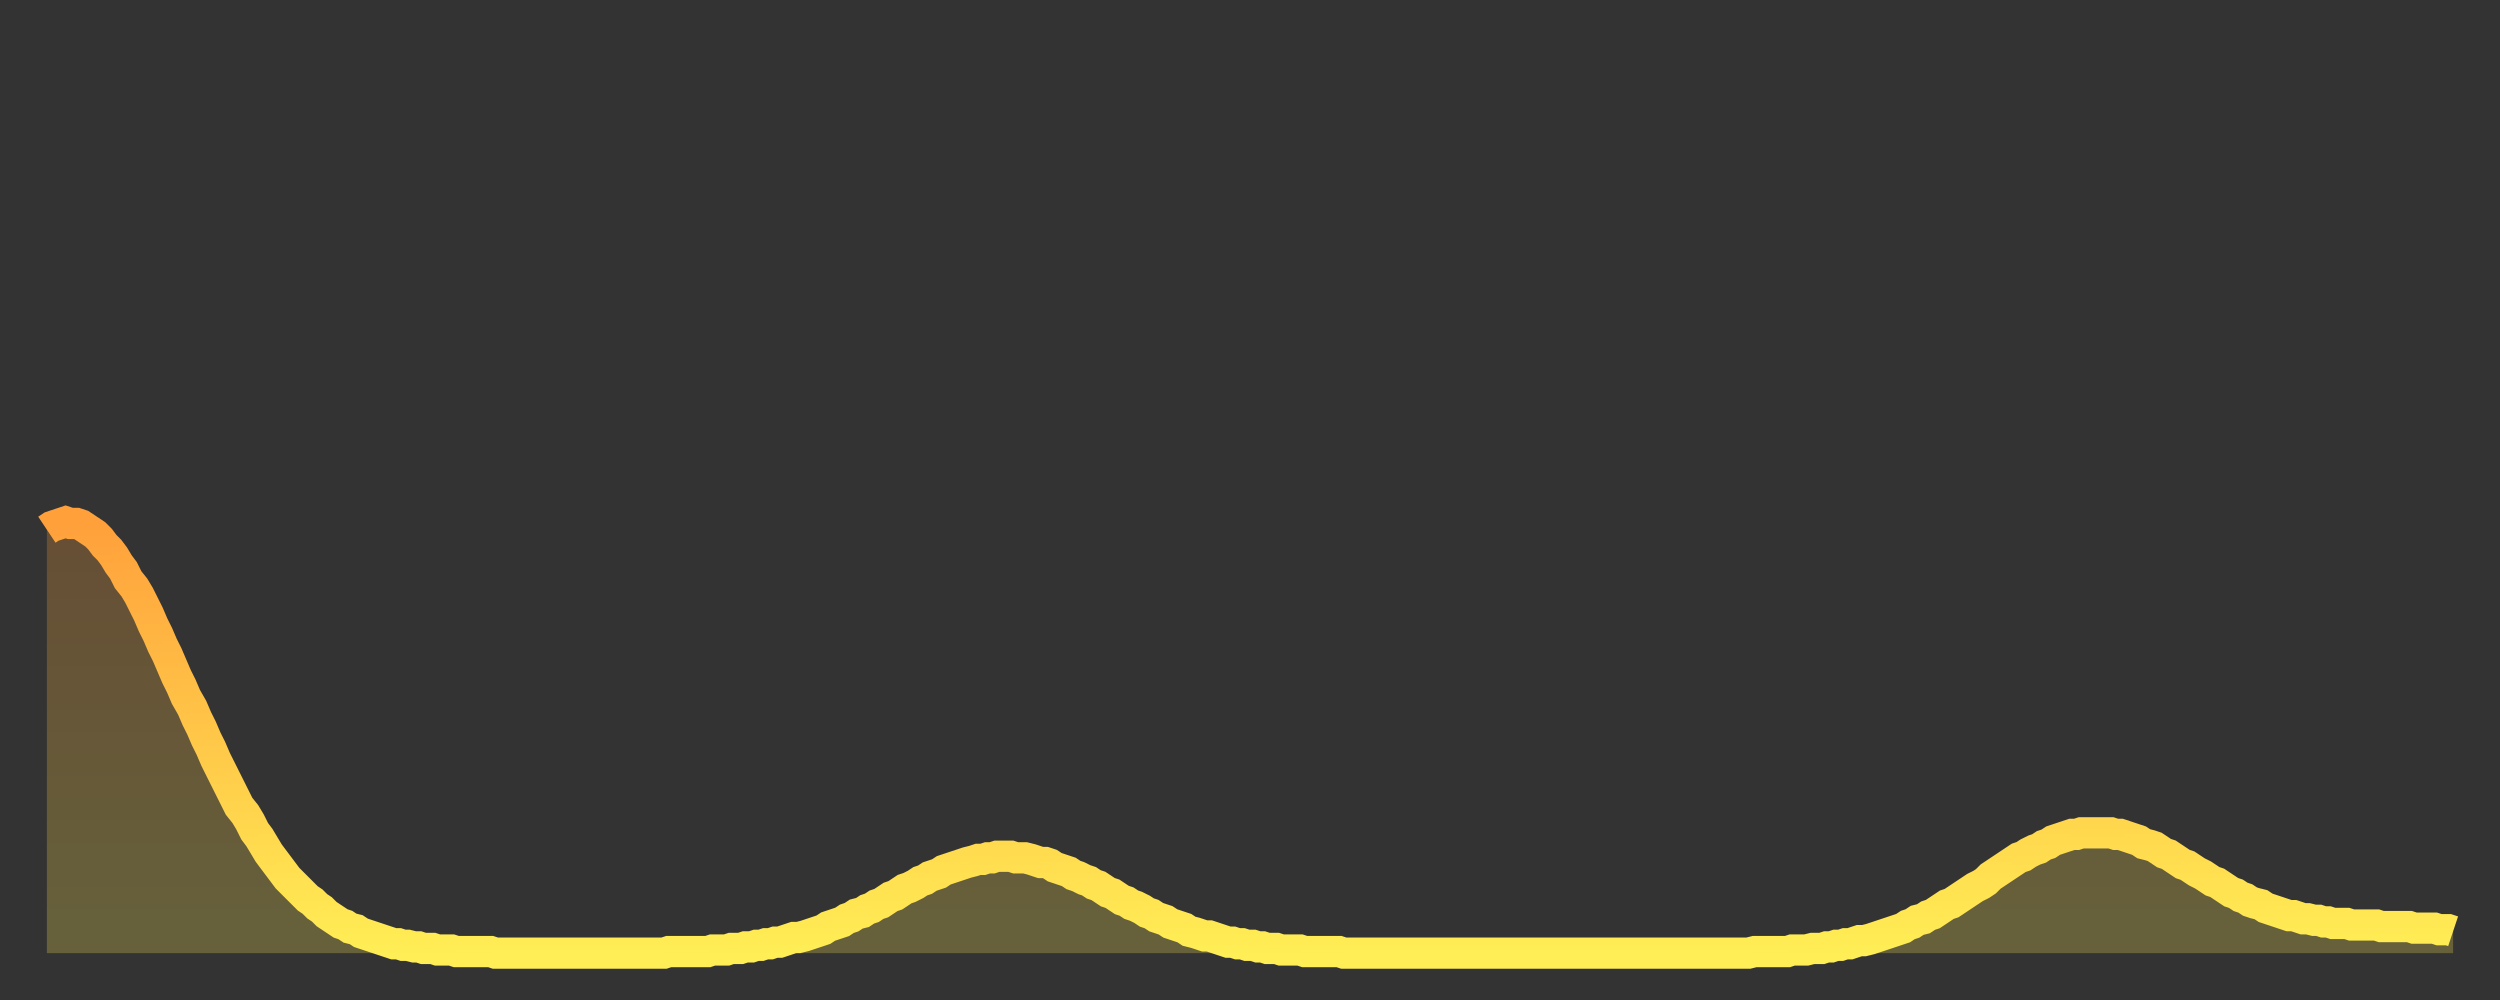 <?xml version="1.0" encoding="utf-8" ?>
<svg baseProfile="full" height="64" version="1.1" width="160" xmlns="http://www.w3.org/2000/svg" xmlns:ev="http://www.w3.org/2001/xml-events" xmlns:xlink="http://www.w3.org/1999/xlink"><rect width="100%" height="100%" fill="#333333" stroke="none"/><defs><linearGradient id="id1130720" x1="0" x2="0" y1="0" y2="1"><stop offset="0%" stop-color="#ffa03b" /><stop offset="50%" stop-color="#ffc748" /><stop offset="100%" stop-color="#ffee55" /></linearGradient></defs><g transform="translate(3,3)"><g><path d="M 0.0 30.9 0.3 30.7 0.6 30.6 0.9 30.5 1.2 30.4 1.5 30.5 1.9 30.5 2.2 30.6 2.5 30.8 2.8 31.0 3.1 31.2 3.4 31.5 3.7 31.9 4.0 32.2 4.3 32.6 4.6 33.1 4.9 33.5 5.2 34.1 5.6 34.6 5.9 35.1 6.2 35.7 6.5 36.3 6.8 37.0 7.1 37.6 7.4 38.3 7.7 38.9 8.0 39.6 8.3 40.3 8.6 40.9 8.9 41.6 9.3 42.3 9.6 43.0 9.9 43.6 10.2 44.3 10.5 44.9 10.8 45.6 11.1 46.2 11.4 46.8 11.7 47.4 12.0 48.0 12.3 48.6 12.7 49.1 13.0 49.6 13.3 50.2 13.6 50.6 13.9 51.1 14.2 51.6 14.5 52.0 14.8 52.4 15.1 52.8 15.4 53.2 15.7 53.5 16.0 53.8 16.4 54.2 16.7 54.5 17.0 54.7 17.3 55.0 17.6 55.2 17.9 55.5 18.2 55.7 18.5 55.9 18.8 56.1 19.1 56.2 19.4 56.4 19.8 56.5 20.1 56.7 20.4 56.8 20.7 56.9 21.0 57.0 21.3 57.1 21.6 57.2 21.9 57.3 22.2 57.4 22.5 57.4 22.8 57.5 23.1 57.5 23.5 57.6 23.8 57.6 24.1 57.7 24.4 57.7 24.7 57.7 25.0 57.8 25.3 57.8 25.6 57.8 25.9 57.8 26.2 57.9 26.5 57.9 26.8 57.9 27.2 57.9 27.5 57.9 27.8 57.9 28.1 57.9 28.4 57.9 28.7 58.0 29.0 58.0 29.3 58.0 29.6 58.0 29.9 58.0 30.2 58.0 30.6 58.0 30.9 58.0 31.2 58.0 31.5 58.0 31.8 58.0 32.1 58.0 32.4 58.0 32.7 58.0 33.0 58.0 33.3 58.0 33.6 58.0 33.9 58.0 34.3 58.0 34.6 58.0 34.9 58.0 35.2 58.0 35.5 58.0 35.8 58.0 36.1 58.0 36.4 58.0 36.7 58.0 37.0 58.0 37.3 58.0 37.7 58.0 38.0 58.0 38.3 58.0 38.6 58.0 38.9 58.0 39.2 58.0 39.5 58.0 39.8 57.9 40.1 57.9 40.4 57.9 40.7 57.9 41.0 57.9 41.4 57.9 41.7 57.9 42.0 57.9 42.3 57.9 42.6 57.8 42.9 57.8 43.2 57.8 43.5 57.8 43.8 57.7 44.1 57.7 44.4 57.7 44.7 57.6 45.1 57.6 45.4 57.5 45.7 57.5 46.0 57.4 46.3 57.4 46.6 57.3 46.9 57.3 47.2 57.2 47.5 57.1 47.8 57.0 48.1 57.0 48.5 56.9 48.8 56.8 49.1 56.7 49.4 56.6 49.7 56.5 50.0 56.3 50.3 56.2 50.6 56.1 50.9 56.0 51.2 55.8 51.5 55.7 51.8 55.5 52.2 55.4 52.5 55.2 52.8 55.1 53.1 54.9 53.4 54.8 53.7 54.6 54.0 54.4 54.3 54.3 54.6 54.1 54.9 53.9 55.2 53.8 55.6 53.6 55.9 53.4 56.2 53.3 56.5 53.1 56.8 53.0 57.1 52.9 57.4 52.7 57.7 52.6 58.0 52.5 58.3 52.4 58.6 52.3 58.9 52.2 59.3 52.1 59.6 52.0 59.9 52.0 60.2 51.9 60.5 51.9 60.8 51.8 61.1 51.8 61.4 51.8 61.7 51.8 62.0 51.9 62.3 51.9 62.6 51.9 63.0 52.0 63.3 52.1 63.6 52.2 63.9 52.2 64.2 52.3 64.5 52.5 64.8 52.6 65.1 52.7 65.4 52.8 65.7 53.0 66.0 53.1 66.4 53.3 66.7 53.4 67.0 53.6 67.3 53.7 67.6 53.9 67.9 54.1 68.2 54.2 68.5 54.4 68.8 54.6 69.1 54.7 69.4 54.9 69.7 55.0 70.1 55.2 70.4 55.4 70.7 55.5 71.0 55.7 71.3 55.8 71.6 55.9 71.9 56.1 72.2 56.2 72.5 56.3 72.8 56.4 73.1 56.6 73.5 56.7 73.8 56.8 74.1 56.9 74.4 56.9 74.7 57.0 75.0 57.1 75.3 57.2 75.6 57.3 75.9 57.3 76.2 57.4 76.5 57.4 76.8 57.5 77.2 57.5 77.5 57.6 77.8 57.6 78.1 57.7 78.4 57.7 78.7 57.7 79.0 57.8 79.3 57.8 79.6 57.8 79.9 57.8 80.2 57.8 80.5 57.9 80.9 57.9 81.2 57.9 81.5 57.9 81.8 57.9 82.1 57.9 82.4 57.9 82.7 57.9 83.0 58.0 83.3 58.0 83.6 58.0 83.9 58.0 84.3 58.0 84.6 58.0 84.9 58.0 85.2 58.0 85.5 58.0 85.8 58.0 86.1 58.0 86.4 58.0 86.7 58.0 87.0 58.0 87.3 58.0 87.6 58.0 88.0 58.0 88.3 58.0 88.6 58.0 88.9 58.0 89.2 58.0 89.5 58.0 89.8 58.0 90.1 58.0 90.4 58.0 90.7 58.0 91.0 58.0 91.4 58.0 91.7 58.0 92.0 58.0 92.3 58.0 92.6 58.0 92.9 58.0 93.2 58.0 93.5 58.0 93.8 58.0 94.1 58.0 94.4 58.0 94.7 58.0 95.1 58.0 95.4 58.0 95.7 58.0 96.0 58.0 96.3 58.0 96.6 58.0 96.9 58.0 97.2 58.0 97.5 58.0 97.8 58.0 98.1 58.0 98.4 58.0 98.8 58.0 99.1 58.0 99.4 58.0 99.7 58.0 100.0 58.0 100.3 58.0 100.6 58.0 100.9 58.0 101.2 58.0 101.5 58.0 101.8 58.0 102.2 58.0 102.5 58.0 102.8 58.0 103.1 58.0 103.4 58.0 103.7 58.0 104.0 58.0 104.3 58.0 104.6 58.0 104.9 58.0 105.2 58.0 105.5 58.0 105.9 58.0 106.2 58.0 106.5 58.0 106.8 58.0 107.1 58.0 107.4 58.0 107.7 58.0 108.0 58.0 108.3 58.0 108.6 58.0 108.9 58.0 109.3 57.9 109.6 57.9 109.9 57.9 110.2 57.9 110.5 57.9 110.8 57.9 111.1 57.9 111.4 57.9 111.7 57.8 112.0 57.8 112.3 57.8 112.6 57.8 113.0 57.7 113.3 57.7 113.6 57.7 113.9 57.6 114.2 57.6 114.5 57.5 114.8 57.5 115.1 57.4 115.4 57.4 115.7 57.3 116.0 57.2 116.3 57.2 116.7 57.1 117.0 57.0 117.3 56.9 117.6 56.8 117.9 56.7 118.2 56.6 118.5 56.5 118.8 56.4 119.1 56.2 119.4 56.1 119.7 55.9 120.1 55.8 120.4 55.6 120.7 55.5 121.0 55.3 121.3 55.1 121.6 54.9 121.9 54.8 122.2 54.6 122.5 54.4 122.8 54.2 123.1 54.0 123.4 53.8 123.8 53.6 124.1 53.4 124.4 53.1 124.7 52.9 125.0 52.7 125.3 52.5 125.6 52.3 125.9 52.1 126.2 51.9 126.5 51.8 126.8 51.6 127.2 51.4 127.5 51.3 127.8 51.1 128.1 51.0 128.4 50.8 128.7 50.7 129.0 50.6 129.3 50.5 129.6 50.4 129.9 50.4 130.2 50.3 130.5 50.3 130.9 50.3 131.2 50.3 131.5 50.3 131.8 50.3 132.1 50.3 132.4 50.4 132.7 50.4 133.0 50.5 133.3 50.6 133.6 50.7 133.9 50.8 134.2 51.0 134.6 51.1 134.9 51.2 135.2 51.4 135.5 51.6 135.8 51.7 136.1 51.9 136.4 52.1 136.7 52.3 137.0 52.4 137.3 52.6 137.6 52.8 138.0 53.0 138.3 53.2 138.6 53.4 138.9 53.5 139.2 53.7 139.5 53.9 139.8 54.1 140.1 54.2 140.4 54.4 140.7 54.5 141.0 54.7 141.3 54.8 141.7 54.9 142.0 55.1 142.3 55.2 142.6 55.3 142.9 55.4 143.2 55.5 143.5 55.6 143.8 55.6 144.1 55.7 144.4 55.8 144.7 55.8 145.1 55.9 145.4 55.9 145.7 56.0 146.0 56.0 146.3 56.1 146.6 56.1 146.9 56.1 147.2 56.1 147.5 56.2 147.8 56.2 148.1 56.2 148.4 56.2 148.8 56.2 149.1 56.2 149.4 56.3 149.7 56.3 150.0 56.3 150.3 56.3 150.6 56.3 150.9 56.3 151.2 56.3 151.5 56.4 151.8 56.4 152.1 56.4 152.5 56.4 152.8 56.4 153.1 56.5 153.4 56.5 153.7 56.5 154.0 56.6" fill="none" id="graph-curve" opacity="1" stroke="url(#id1130720)" stroke-width="2" /><path d="M 0 58 L 0.0 30.9 0.3 30.7 0.6 30.6 0.9 30.5 1.2 30.4 1.5 30.5 1.9 30.5 2.2 30.6 2.5 30.8 2.8 31.0 3.1 31.2 3.4 31.5 3.7 31.9 4.0 32.2 4.3 32.6 4.6 33.1 4.9 33.5 5.2 34.1 5.6 34.6 5.9 35.1 6.2 35.7 6.5 36.3 6.8 37.0 7.1 37.6 7.4 38.3 7.7 38.9 8.0 39.6 8.3 40.3 8.6 40.9 8.9 41.6 9.3 42.3 9.6 43.0 9.9 43.6 10.2 44.3 10.5 44.9 10.8 45.6 11.1 46.2 11.4 46.8 11.7 47.4 12.0 48.0 12.3 48.6 12.7 49.1 13.0 49.6 13.3 50.2 13.6 50.6 13.9 51.1 14.2 51.6 14.5 52.0 14.8 52.4 15.1 52.8 15.4 53.2 15.7 53.5 16.0 53.8 16.4 54.2 16.7 54.5 17.0 54.7 17.3 55.0 17.6 55.2 17.9 55.5 18.2 55.7 18.5 55.9 18.8 56.1 19.1 56.2 19.4 56.4 19.8 56.5 20.1 56.7 20.4 56.8 20.7 56.9 21.0 57.0 21.3 57.1 21.6 57.2 21.9 57.3 22.2 57.4 22.5 57.4 22.8 57.5 23.1 57.5 23.5 57.6 23.8 57.6 24.1 57.7 24.4 57.7 24.7 57.7 25.0 57.8 25.3 57.8 25.6 57.8 25.9 57.8 26.2 57.9 26.5 57.9 26.8 57.9 27.2 57.9 27.5 57.9 27.8 57.9 28.1 57.9 28.4 57.9 28.7 58.0 29.0 58.0 29.3 58.0 29.6 58.0 29.9 58.0 30.2 58.0 30.6 58.0 30.9 58.0 31.2 58.0 31.5 58.0 31.8 58.0 32.1 58.0 32.4 58.0 32.7 58.0 33.0 58.0 33.3 58.0 33.6 58.0 33.9 58.0 34.3 58.0 34.6 58.0 34.9 58.0 35.2 58.0 35.5 58.0 35.8 58.0 36.1 58.0 36.4 58.0 36.7 58.0 37.0 58.0 37.3 58.0 37.7 58.0 38.0 58.0 38.3 58.0 38.6 58.0 38.9 58.0 39.2 58.0 39.5 58.0 39.8 57.9 40.1 57.9 40.4 57.9 40.7 57.9 41.0 57.9 41.4 57.9 41.7 57.9 42.0 57.9 42.3 57.9 42.6 57.8 42.9 57.8 43.2 57.8 43.5 57.8 43.8 57.7 44.1 57.7 44.4 57.7 44.7 57.6 45.1 57.6 45.4 57.5 45.7 57.5 46.0 57.4 46.3 57.4 46.6 57.3 46.9 57.3 47.2 57.2 47.5 57.1 47.8 57.0 48.1 57.0 48.5 56.9 48.8 56.8 49.1 56.7 49.4 56.6 49.7 56.5 50.0 56.3 50.3 56.2 50.6 56.1 50.9 56.0 51.2 55.8 51.5 55.7 51.8 55.5 52.2 55.4 52.5 55.2 52.8 55.1 53.1 54.9 53.4 54.8 53.7 54.6 54.0 54.4 54.3 54.3 54.6 54.1 54.9 53.9 55.2 53.8 55.6 53.6 55.9 53.4 56.2 53.3 56.5 53.1 56.8 53.0 57.1 52.9 57.4 52.7 57.7 52.6 58.0 52.5 58.3 52.4 58.6 52.3 58.9 52.2 59.3 52.1 59.6 52.0 59.9 52.0 60.2 51.9 60.5 51.9 60.8 51.8 61.1 51.8 61.4 51.8 61.7 51.8 62.0 51.9 62.3 51.9 62.6 51.9 63.0 52.0 63.3 52.1 63.6 52.2 63.9 52.2 64.2 52.3 64.5 52.5 64.8 52.6 65.1 52.7 65.4 52.8 65.7 53.0 66.0 53.1 66.4 53.3 66.7 53.4 67.0 53.6 67.3 53.7 67.6 53.9 67.9 54.1 68.2 54.2 68.5 54.4 68.8 54.6 69.1 54.7 69.4 54.9 69.7 55.0 70.1 55.2 70.4 55.4 70.7 55.5 71.0 55.7 71.3 55.8 71.6 55.9 71.9 56.1 72.2 56.2 72.5 56.3 72.8 56.4 73.1 56.6 73.5 56.7 73.8 56.8 74.1 56.9 74.4 56.9 74.7 57.0 75.0 57.1 75.3 57.2 75.6 57.3 75.9 57.3 76.2 57.4 76.5 57.4 76.8 57.5 77.2 57.5 77.5 57.6 77.8 57.6 78.1 57.7 78.4 57.7 78.7 57.7 79.0 57.8 79.3 57.8 79.6 57.8 79.9 57.8 80.2 57.8 80.5 57.9 80.9 57.9 81.2 57.9 81.5 57.9 81.8 57.9 82.1 57.9 82.4 57.9 82.7 57.9 83.0 58.0 83.3 58.0 83.6 58.0 83.9 58.0 84.3 58.0 84.6 58.0 84.9 58.0 85.2 58.0 85.5 58.0 85.8 58.0 86.1 58.0 86.4 58.0 86.7 58.0 87.0 58.0 87.3 58.0 87.6 58.0 88.0 58.0 88.3 58.0 88.6 58.0 88.9 58.0 89.2 58.0 89.5 58.0 89.8 58.0 90.1 58.0 90.4 58.0 90.7 58.0 91.0 58.0 91.4 58.0 91.7 58.0 92.0 58.0 92.3 58.0 92.6 58.0 92.9 58.0 93.2 58.0 93.5 58.0 93.8 58.0 94.1 58.0 94.4 58.0 94.7 58.0 95.1 58.0 95.4 58.0 95.7 58.0 96.0 58.0 96.3 58.0 96.6 58.0 96.9 58.0 97.2 58.0 97.5 58.0 97.8 58.0 98.1 58.0 98.4 58.0 98.8 58.0 99.1 58.0 99.4 58.0 99.7 58.0 100.0 58.0 100.3 58.0 100.6 58.0 100.9 58.0 101.2 58.0 101.5 58.0 101.8 58.0 102.2 58.0 102.5 58.0 102.8 58.0 103.1 58.0 103.4 58.0 103.7 58.0 104.0 58.0 104.3 58.0 104.6 58.0 104.9 58.0 105.2 58.0 105.5 58.0 105.9 58.0 106.2 58.0 106.5 58.0 106.8 58.0 107.1 58.0 107.4 58.0 107.7 58.0 108.0 58.0 108.3 58.0 108.6 58.0 108.9 58.0 109.3 57.9 109.6 57.9 109.9 57.9 110.2 57.9 110.5 57.9 110.8 57.9 111.1 57.9 111.4 57.9 111.7 57.8 112.0 57.8 112.3 57.8 112.6 57.8 113.0 57.7 113.3 57.7 113.6 57.7 113.9 57.6 114.2 57.6 114.5 57.5 114.8 57.5 115.1 57.4 115.4 57.4 115.7 57.3 116.0 57.2 116.3 57.2 116.7 57.1 117.0 57.0 117.3 56.9 117.6 56.8 117.9 56.7 118.2 56.6 118.5 56.5 118.8 56.4 119.1 56.2 119.4 56.1 119.7 55.9 120.1 55.8 120.4 55.6 120.7 55.5 121.0 55.3 121.3 55.1 121.6 54.9 121.9 54.8 122.2 54.6 122.5 54.4 122.8 54.2 123.1 54.0 123.4 53.8 123.8 53.6 124.1 53.4 124.4 53.1 124.7 52.9 125.0 52.7 125.3 52.5 125.6 52.3 125.9 52.1 126.2 51.9 126.5 51.8 126.8 51.6 127.2 51.4 127.5 51.3 127.8 51.1 128.1 51.0 128.4 50.8 128.7 50.7 129.0 50.6 129.3 50.5 129.6 50.4 129.9 50.4 130.2 50.3 130.5 50.3 130.9 50.3 131.2 50.3 131.5 50.3 131.8 50.3 132.1 50.3 132.4 50.4 132.7 50.4 133.0 50.5 133.3 50.6 133.6 50.7 133.9 50.8 134.2 51.0 134.6 51.1 134.9 51.2 135.2 51.4 135.5 51.6 135.8 51.7 136.1 51.9 136.4 52.1 136.7 52.3 137.0 52.4 137.3 52.6 137.6 52.8 138.0 53.0 138.3 53.2 138.6 53.4 138.9 53.5 139.2 53.7 139.5 53.9 139.8 54.1 140.1 54.2 140.4 54.4 140.7 54.5 141.0 54.7 141.3 54.8 141.7 54.9 142.0 55.1 142.3 55.2 142.6 55.3 142.9 55.4 143.2 55.5 143.5 55.6 143.8 55.6 144.1 55.7 144.4 55.8 144.7 55.8 145.1 55.9 145.4 55.9 145.7 56.0 146.0 56.0 146.3 56.1 146.6 56.1 146.9 56.1 147.2 56.1 147.5 56.2 147.8 56.2 148.1 56.2 148.4 56.2 148.8 56.2 149.1 56.2 149.4 56.3 149.7 56.3 150.0 56.3 150.3 56.3 150.6 56.3 150.9 56.3 151.2 56.3 151.5 56.4 151.8 56.4 152.1 56.4 152.5 56.4 152.8 56.4 153.1 56.5 153.4 56.5 153.7 56.5 154.0 56.6 154 58" fill="url(#id1130720)" fill-opacity=".25" id="graph-shadow" /></g></g></svg>
